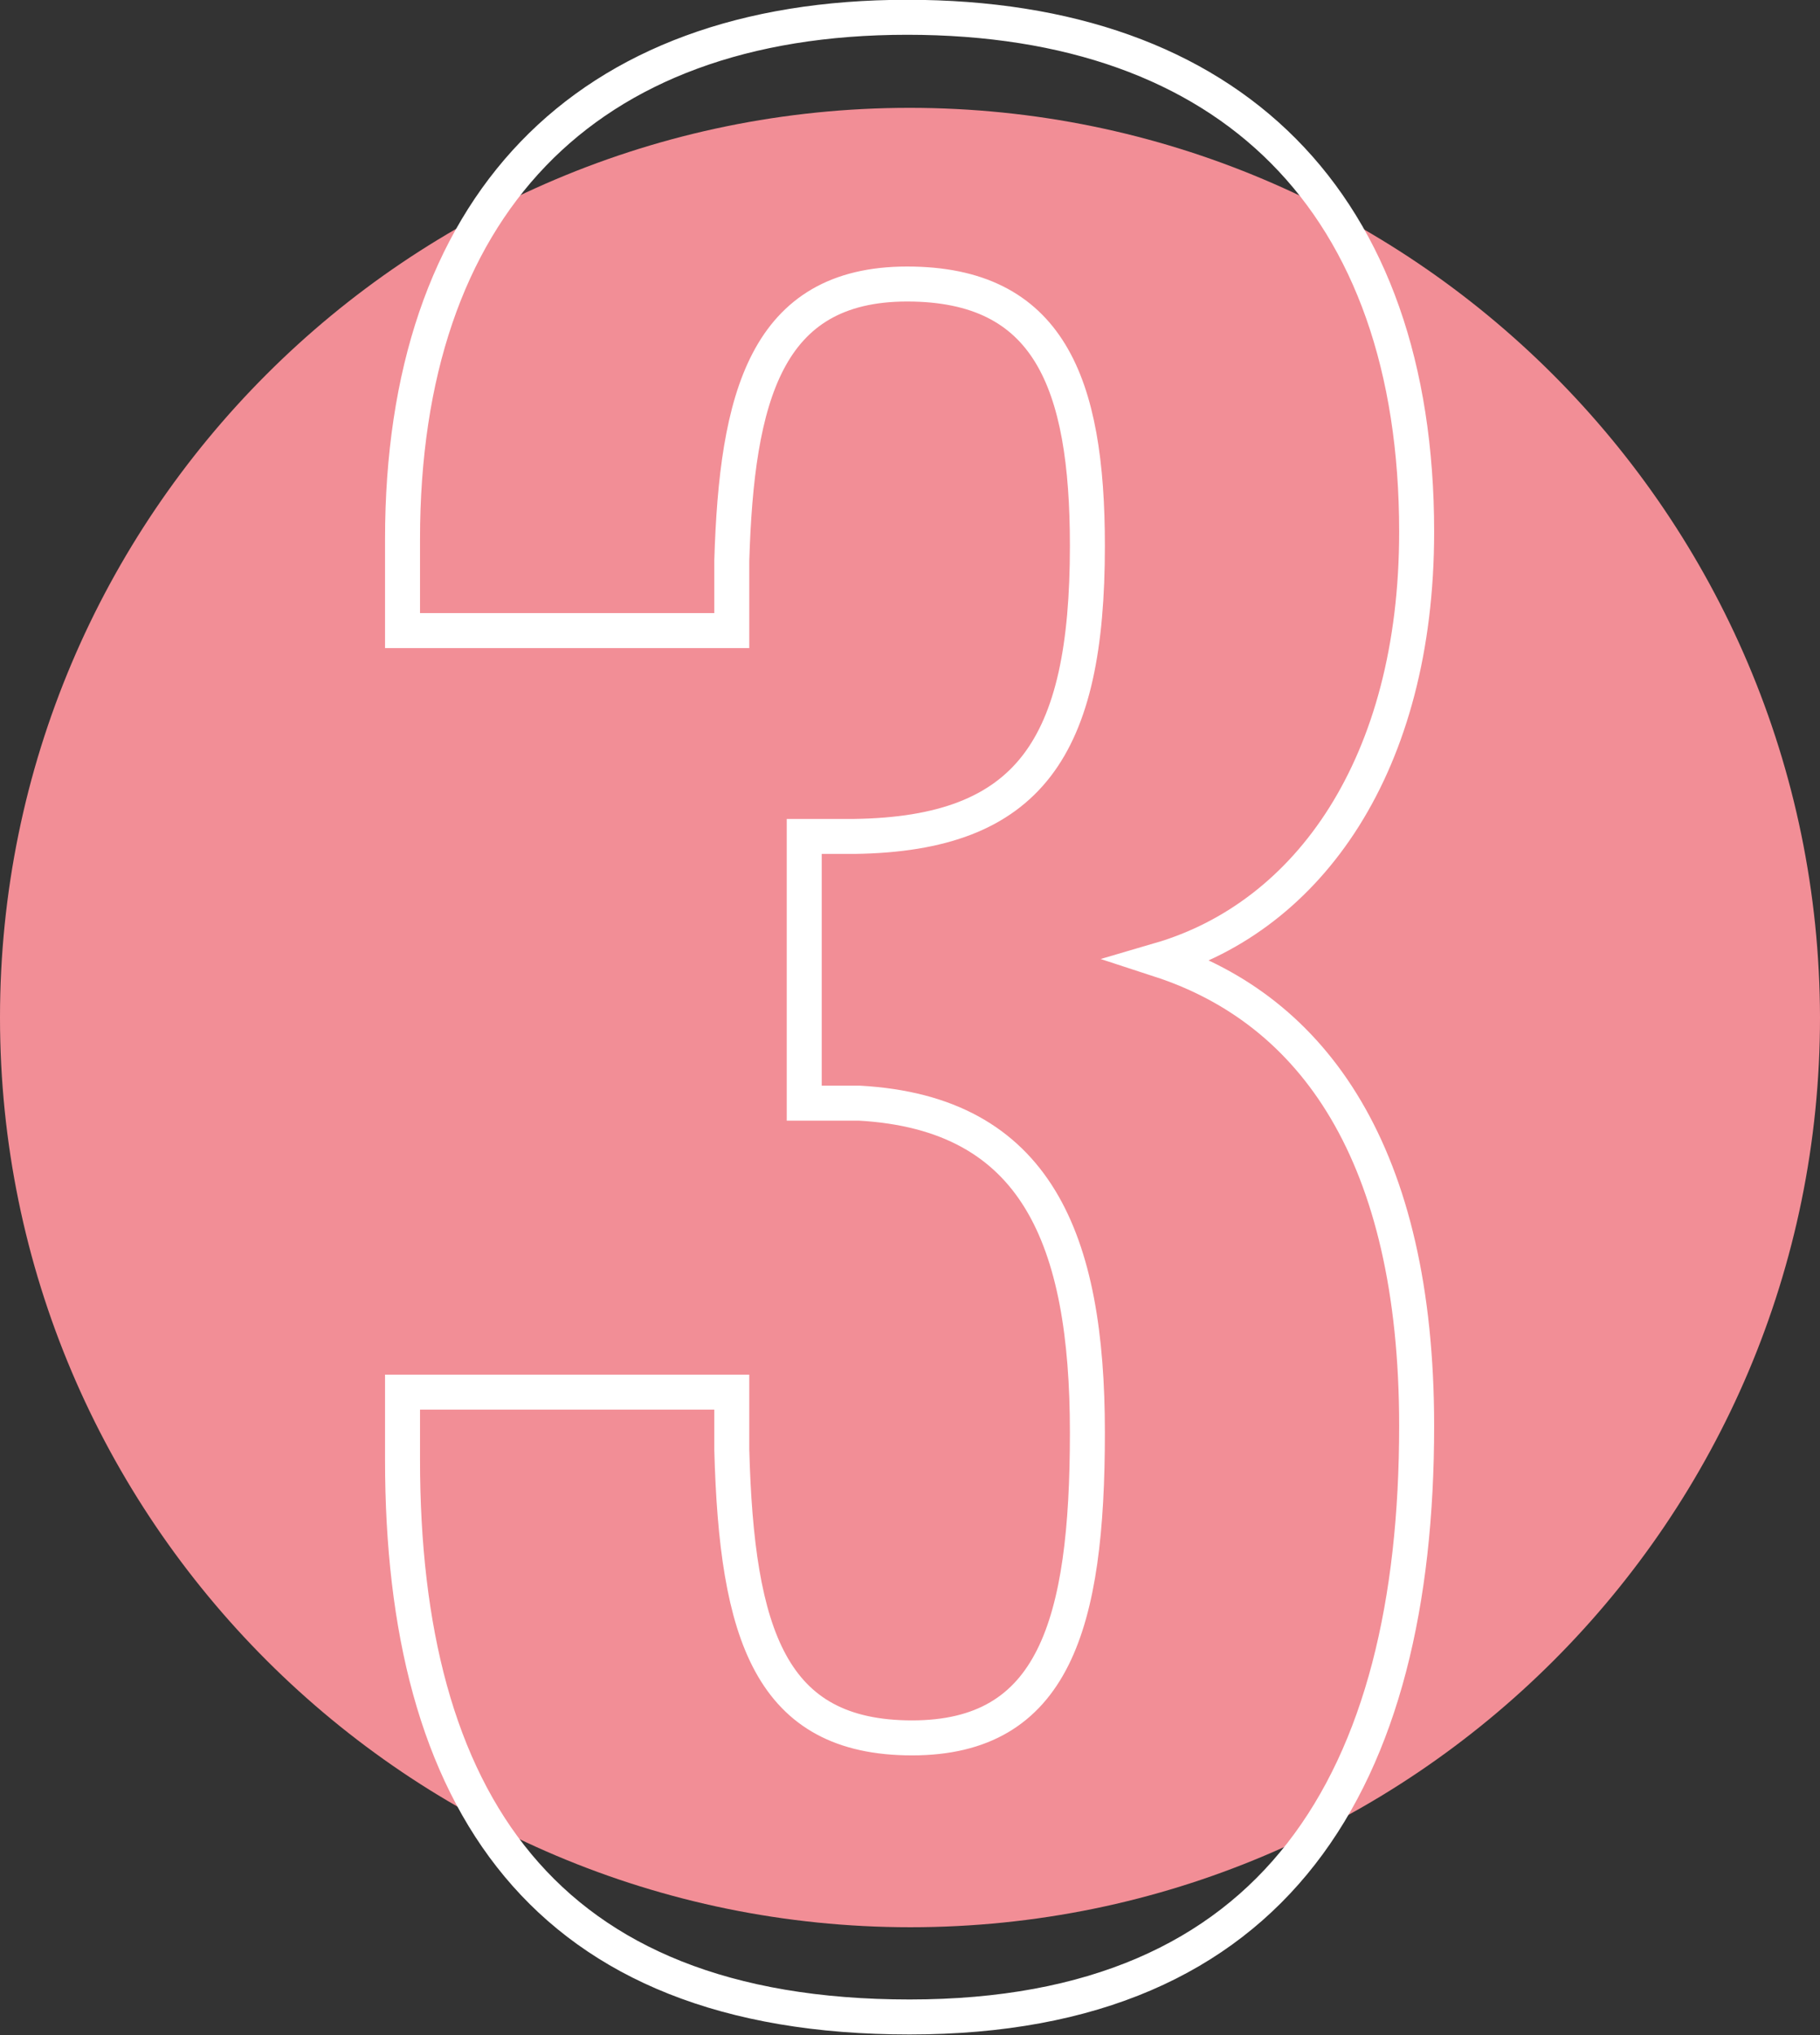 <svg xmlns="http://www.w3.org/2000/svg" xmlns:xlink="http://www.w3.org/1999/xlink" id="Layer_2_00000012447574512023645580000010532299870427137212_" x="0px" y="0px" viewBox="0 0 221.1 247.2" style="enable-background:new 0 0 221.1 247.2;" xml:space="preserve"><rect x="0" y="0" width="221.1" height="247.2" fill="#333333" stroke="none"/><style type="text/css">	.st0{fill:#F28E96;}	.st1{fill:none;stroke:#FFFFFF;stroke-width:4.25;stroke-linecap:round;stroke-miterlimit:10;}</style><g id="Layer_3">	<path class="st0" d="M221.1,123.6c0,61-49.5,110.5-110.5,110.5S0,184.6,0,123.6S49.5,13.1,110.5,13.1S221,62.6,221.1,123.6"></path>	<path class="st1" d="M48.9,177.3v-8.2h40v7c0.6,22.5,4.7,35,21.9,35s21.3-13.7,21.3-37.1s-6.1-38.8-27.7-40h-6.7v-32.4h6.1   c21.3-0.3,28.3-10.8,28.3-35.3c0-19.9-4.7-31.8-21.9-31.8S89.5,48.3,88.9,68.1v8.5h-40V65.5c0-40.3,21.9-63.4,61.3-63.4   s61.9,22.5,61.9,62.5c0,28.3-13.1,46.7-31.2,52c18.7,6.1,31.2,23.6,31.2,56.6c0,42.9-16.9,71.8-61.6,71.8S48.9,218.5,48.9,177.3   L48.9,177.3z"></path></g></svg>